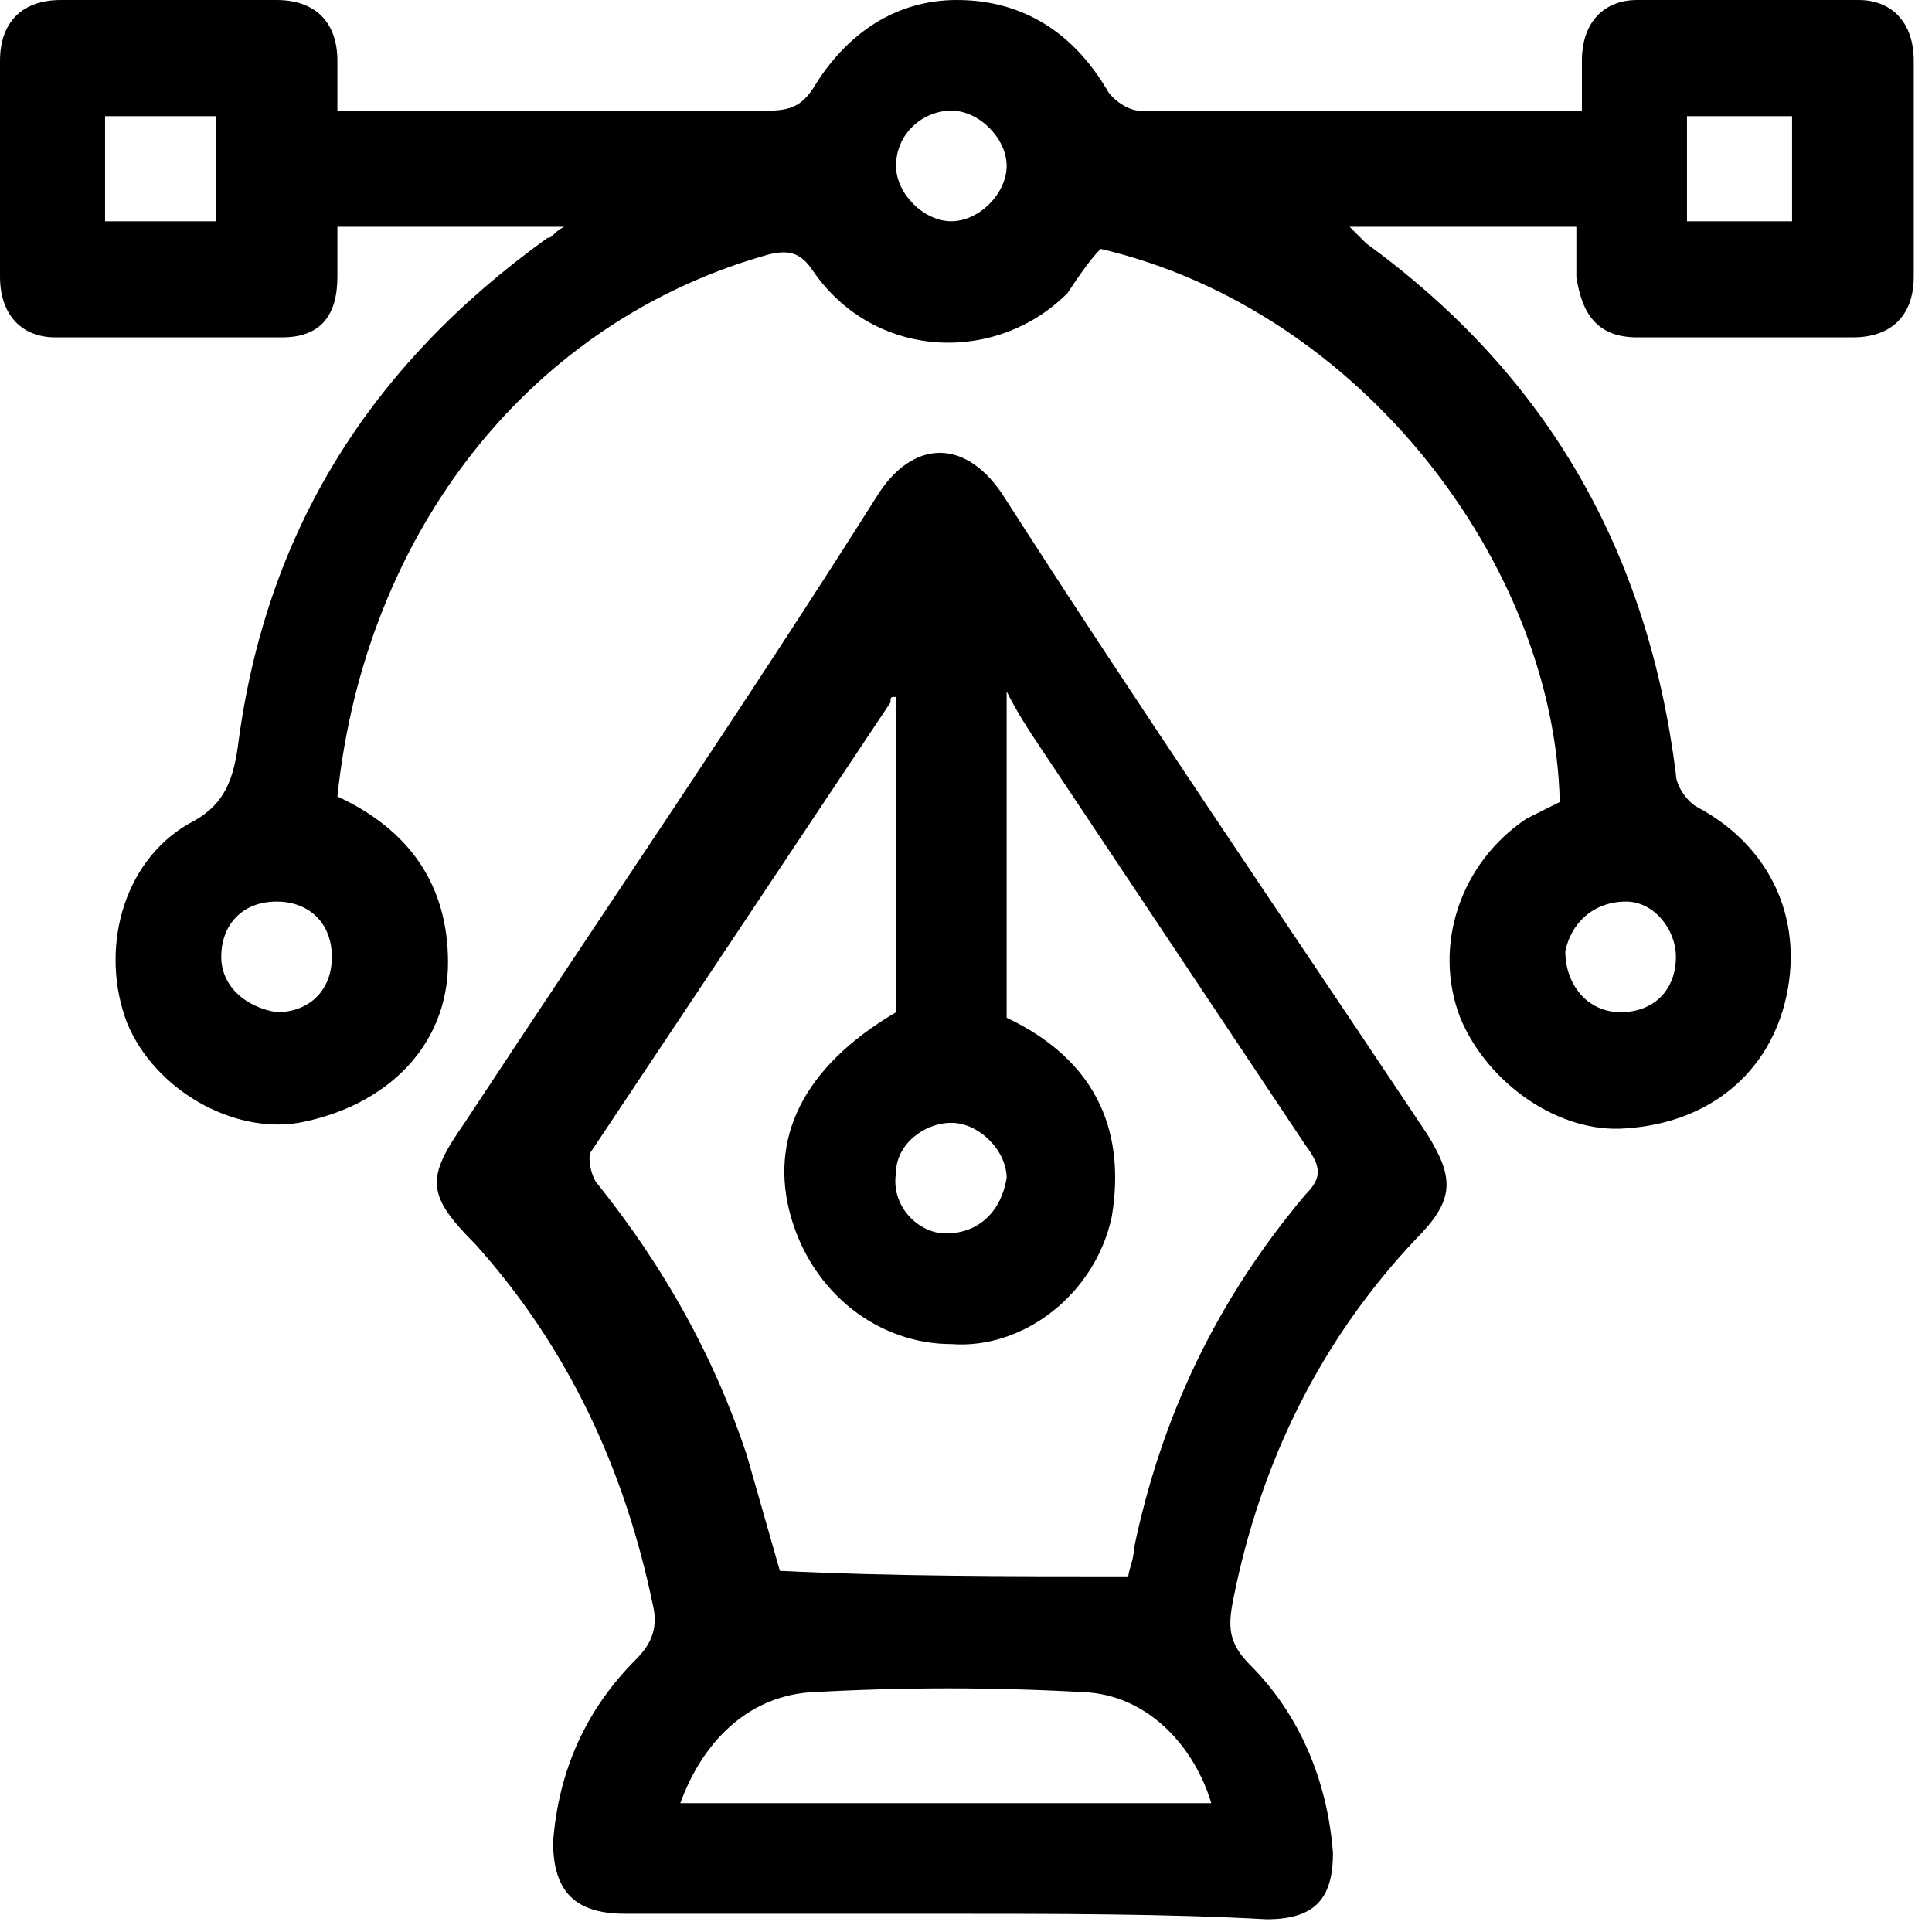 <svg width="75" height="75" viewBox="0 0 75 75" fill="none" xmlns="http://www.w3.org/2000/svg">
<path d="M13.098 30.919C15.889 32.207 17.392 34.355 17.392 37.361C17.392 40.581 15.03 42.943 11.595 43.588C9.018 44.017 6.012 42.299 4.938 39.723C3.865 36.931 4.724 33.496 7.3 31.993C8.588 31.348 9.018 30.49 9.233 28.987C10.306 20.613 14.386 14.171 21.257 9.233C21.471 9.233 21.472 9.018 21.901 8.803C18.895 8.803 16.104 8.803 13.098 8.803C13.098 9.447 13.098 10.092 13.098 10.736C13.098 12.239 12.454 13.097 10.95 13.097C7.944 13.097 5.153 13.097 2.147 13.097C0.859 13.097 0 12.239 0 10.736C0 7.945 0 5.153 0 2.362C0 0.859 0.859 0 2.362 0C5.153 0 7.945 0 10.736 0C12.239 0 13.098 0.859 13.098 2.362C13.098 3.006 13.098 3.435 13.098 4.294C13.527 4.294 13.957 4.294 14.386 4.294C19.539 4.294 24.692 4.294 29.845 4.294C30.704 4.294 31.134 4.079 31.563 3.435C32.852 1.288 34.784 0 37.146 0C39.722 0 41.655 1.288 42.943 3.435C43.158 3.865 43.802 4.294 44.232 4.294C49.599 4.294 54.967 4.294 60.55 4.294C60.765 4.294 60.98 4.294 61.409 4.294C61.409 3.65 61.409 3.006 61.409 2.362C61.409 0.859 62.268 0 63.556 0C66.347 0 69.353 0 72.145 0C73.433 0 74.292 0.859 74.292 2.362C74.292 5.153 74.292 7.945 74.292 10.736C74.292 12.239 73.433 13.097 71.93 13.097C69.139 13.097 66.347 13.097 63.556 13.097C62.053 13.097 61.409 12.239 61.194 10.736C61.194 10.092 61.194 9.447 61.194 8.803C58.188 8.803 55.397 8.803 52.391 8.803C52.605 9.018 52.82 9.233 53.035 9.447C60.121 14.601 63.985 21.472 65.059 30.06C65.059 30.49 65.489 31.134 65.918 31.348C68.709 32.851 69.998 35.643 69.353 38.649C68.709 41.655 66.347 43.587 63.127 43.802C60.55 44.017 57.759 42.084 56.685 39.508C55.611 36.716 56.685 33.496 59.262 31.778C59.691 31.564 60.121 31.349 60.55 31.134C60.335 21.901 52.82 12.024 42.728 9.662C42.299 10.092 41.87 10.736 41.44 11.38C38.649 14.171 33.925 13.956 31.563 10.521C31.134 9.877 30.704 9.662 29.845 9.877C20.613 12.453 14.171 20.613 13.098 30.919ZM4.079 8.589C5.582 8.589 6.871 8.589 8.374 8.589C8.374 7.086 8.374 5.797 8.374 4.509C6.871 4.509 5.582 4.509 4.079 4.509C4.079 5.797 4.079 7.086 4.079 8.589ZM69.568 8.589C69.568 7.086 69.568 5.797 69.568 4.509C68.065 4.509 66.777 4.509 65.489 4.509C65.489 6.012 65.489 7.3 65.489 8.589C66.777 8.589 68.065 8.589 69.568 8.589ZM39.078 6.441C39.078 5.368 38.005 4.294 36.931 4.294C35.858 4.294 34.784 5.153 34.784 6.441C34.784 7.515 35.858 8.589 36.931 8.589C38.005 8.589 39.078 7.515 39.078 6.441ZM12.883 37.146C12.883 35.858 12.024 34.999 10.736 34.999C9.448 34.999 8.589 35.858 8.589 37.146C8.589 38.22 9.448 39.078 10.736 39.293C12.024 39.293 12.883 38.434 12.883 37.146ZM62.912 39.293C64.2 39.293 65.059 38.434 65.059 37.146C65.059 36.072 64.2 34.999 63.127 34.999C61.838 34.999 60.979 35.858 60.765 36.931C60.765 38.219 61.623 39.293 62.912 39.293Z" fill="black"/>
<path d="M36.716 74.292C32.636 74.292 28.342 74.292 24.262 74.292C22.33 74.292 21.471 73.434 21.471 71.501C21.686 68.71 22.76 66.348 24.692 64.415C25.336 63.771 25.551 63.127 25.336 62.268C24.262 57.115 22.115 52.391 18.465 48.312C16.533 46.379 16.533 45.735 18.036 43.588C23.404 35.429 28.986 27.269 34.139 19.11C35.428 17.178 37.36 16.963 38.863 19.11C44.231 27.484 49.814 35.643 55.396 44.017C56.47 45.735 56.47 46.594 54.967 48.097C51.317 51.962 48.955 56.685 47.881 62.053C47.667 63.127 47.667 63.771 48.526 64.63C50.458 66.562 51.532 69.139 51.746 71.93C51.746 73.648 51.102 74.507 49.169 74.507C45.305 74.292 41.01 74.292 36.716 74.292ZM43.802 61.195C43.802 60.98 44.017 60.551 44.017 60.121C45.09 54.968 47.237 50.459 50.673 46.379C51.317 45.735 51.317 45.306 50.673 44.447C47.237 39.294 43.802 34.14 40.366 28.987C39.937 28.343 39.507 27.699 39.078 26.84C39.078 31.349 39.078 35.428 39.078 39.508C43.158 41.441 43.587 44.661 43.158 47.238C42.514 50.244 39.722 52.391 36.931 52.177C34.139 52.177 31.563 50.244 30.704 47.238C29.845 44.232 31.133 41.441 34.784 39.294C34.784 35.214 34.784 31.134 34.784 27.054C34.569 27.054 34.569 27.055 34.569 27.269C30.704 33.067 26.839 38.864 22.974 44.662C22.759 44.876 22.974 45.735 23.189 45.95C25.765 49.17 27.698 52.606 28.986 56.471C29.416 57.974 29.845 59.477 30.275 60.98C34.569 61.194 39.078 61.195 43.802 61.195ZM26.41 69.998C33.495 69.998 40.151 69.998 47.022 69.998C46.378 67.851 44.661 65.918 42.299 65.703C38.648 65.489 34.998 65.489 31.348 65.703C28.986 65.918 27.268 67.636 26.41 69.998ZM36.716 47.882C38.004 47.882 38.863 47.023 39.078 45.735C39.078 44.662 38.004 43.588 36.931 43.588C35.857 43.588 34.784 44.447 34.784 45.52C34.569 46.809 35.642 47.882 36.716 47.882Z" fill="black"/>
</svg>
